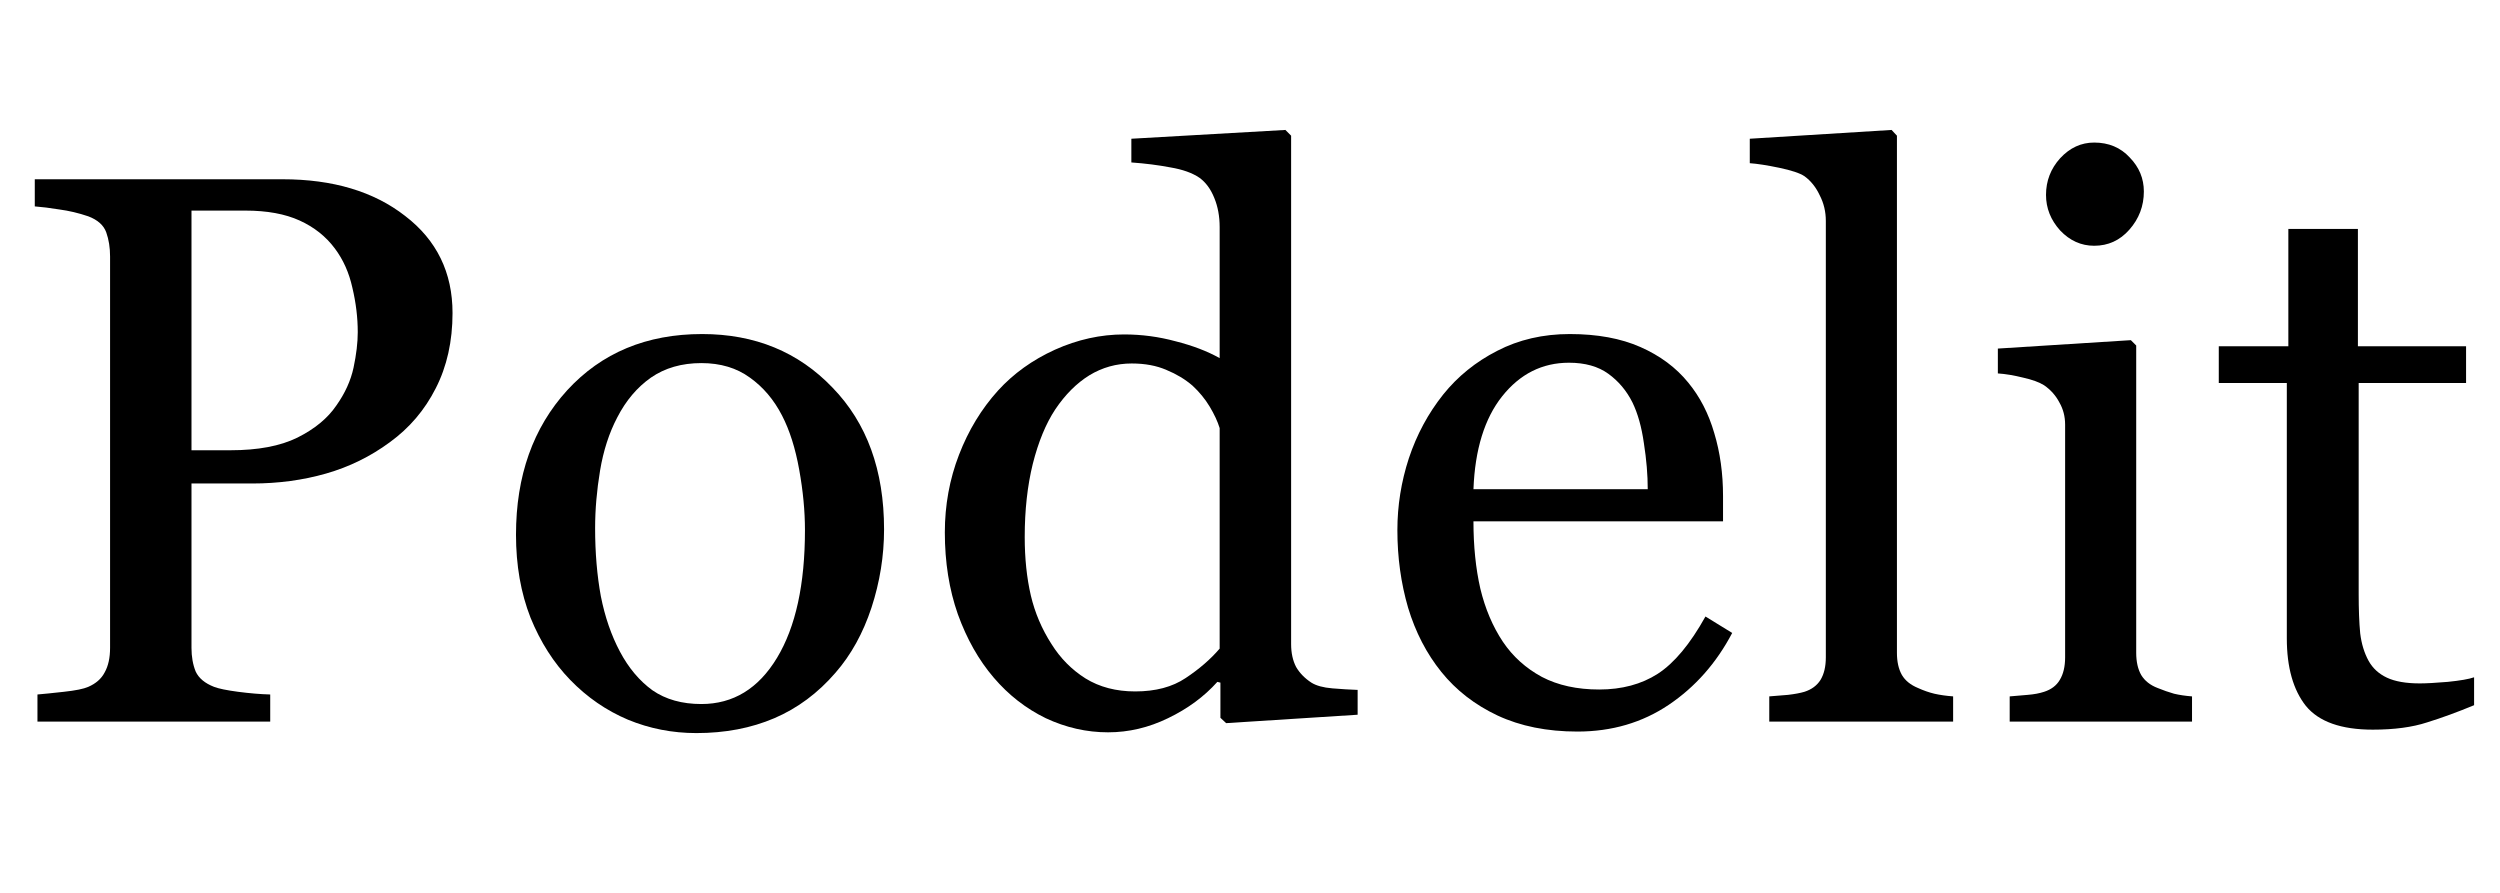 <svg width="168" height="60" viewBox="0 0 168 60" fill="none" xmlns="http://www.w3.org/2000/svg">
<path d="M166.259 47.389C165.146 47.852 164.093 48.237 163.1 48.545C162.107 48.87 160.891 49.033 159.453 49.033C157.33 49.033 155.831 48.502 154.958 47.441C154.102 46.362 153.674 44.846 153.674 42.894V25.737H149.102V23.271H153.777V15.386H158.451V23.271H165.72V25.737H158.503V39.889C158.503 40.951 158.536 41.841 158.605 42.56C158.691 43.262 158.879 43.879 159.17 44.41C159.445 44.906 159.856 45.283 160.403 45.54C160.951 45.797 161.688 45.925 162.612 45.925C163.04 45.925 163.665 45.891 164.487 45.822C165.326 45.737 165.917 45.634 166.259 45.514V47.389Z" fill="black"/>
<path d="M147.304 48.493H135.051V46.798C135.446 46.763 135.848 46.729 136.259 46.695C136.687 46.661 137.055 46.592 137.364 46.489C137.843 46.335 138.194 46.07 138.416 45.693C138.656 45.299 138.776 44.794 138.776 44.178V28.536C138.776 27.988 138.648 27.491 138.391 27.046C138.151 26.584 137.809 26.198 137.364 25.89C137.038 25.685 136.567 25.513 135.951 25.376C135.334 25.222 134.77 25.128 134.256 25.094V23.424L143.194 22.859L143.553 23.219V43.87C143.553 44.469 143.665 44.965 143.887 45.359C144.127 45.753 144.495 46.044 144.992 46.233C145.369 46.387 145.736 46.515 146.096 46.618C146.456 46.703 146.858 46.763 147.304 46.798V48.493ZM144.067 12.868C144.067 13.844 143.742 14.7 143.091 15.436C142.458 16.155 141.67 16.515 140.728 16.515C139.855 16.515 139.093 16.173 138.443 15.488C137.809 14.786 137.492 13.989 137.492 13.099C137.492 12.157 137.809 11.335 138.443 10.633C139.093 9.931 139.855 9.58 140.728 9.58C141.704 9.58 142.501 9.914 143.117 10.582C143.751 11.232 144.067 11.995 144.067 12.868Z" fill="black"/>
<path d="M131.25 48.493H118.895V46.797C119.289 46.763 119.709 46.729 120.154 46.695C120.599 46.643 120.967 46.575 121.258 46.489C121.738 46.335 122.097 46.07 122.337 45.693C122.576 45.299 122.696 44.794 122.696 44.178V14.845C122.696 14.229 122.56 13.655 122.286 13.125C122.029 12.577 121.686 12.149 121.258 11.84C120.95 11.635 120.385 11.447 119.563 11.275C118.741 11.104 118.082 11.001 117.585 10.967V9.323L127.114 8.732L127.474 9.118V43.869C127.474 44.469 127.585 44.965 127.808 45.359C128.031 45.736 128.39 46.027 128.886 46.232C129.264 46.404 129.632 46.532 129.991 46.618C130.368 46.703 130.787 46.763 131.25 46.797V48.493Z" fill="black"/>
<path d="M116.404 42.534C115.342 44.554 113.921 46.164 112.141 47.363C110.36 48.561 108.313 49.161 106.002 49.161C103.965 49.161 102.174 48.801 100.634 48.082C99.109 47.363 97.851 46.387 96.858 45.154C95.865 43.921 95.12 42.483 94.624 40.839C94.144 39.195 93.904 37.457 93.904 35.625C93.904 33.981 94.161 32.371 94.675 30.796C95.205 29.203 95.976 27.774 96.987 26.506C97.963 25.291 99.169 24.315 100.608 23.578C102.063 22.825 103.69 22.448 105.488 22.448C107.338 22.448 108.922 22.739 110.24 23.322C111.558 23.904 112.628 24.7 113.45 25.71C114.239 26.669 114.82 27.799 115.197 29.101C115.591 30.402 115.788 31.815 115.788 33.339V35.034H99.016C99.016 36.695 99.169 38.202 99.478 39.554C99.803 40.907 100.309 42.097 100.993 43.125C101.662 44.118 102.534 44.905 103.613 45.488C104.692 46.053 105.977 46.335 107.466 46.335C108.99 46.335 110.3 45.984 111.396 45.282C112.508 44.563 113.579 43.279 114.607 41.429L116.404 42.534ZM110.728 32.876C110.728 31.917 110.643 30.89 110.471 29.794C110.317 28.698 110.06 27.782 109.701 27.046C109.307 26.258 108.767 25.616 108.082 25.119C107.398 24.623 106.516 24.375 105.437 24.375C103.639 24.375 102.141 25.128 100.942 26.635C99.76 28.125 99.118 30.205 99.016 32.876H110.728Z" fill="black"/>
<path d="M91.233 48.03L82.397 48.595L82.012 48.236V45.873L81.806 45.822C80.916 46.815 79.812 47.628 78.493 48.262C77.192 48.895 75.848 49.212 74.461 49.212C73.022 49.212 71.627 48.895 70.274 48.262C68.938 47.611 67.774 46.703 66.781 45.539C65.77 44.358 64.966 42.936 64.367 41.275C63.784 39.614 63.493 37.782 63.493 35.779C63.493 33.947 63.81 32.208 64.444 30.565C65.077 28.921 65.95 27.482 67.063 26.25C68.108 25.102 69.384 24.186 70.89 23.501C72.414 22.816 73.964 22.474 75.539 22.474C76.721 22.474 77.877 22.628 79.007 22.936C80.154 23.227 81.139 23.604 81.961 24.066V15.256C81.961 14.537 81.841 13.886 81.601 13.304C81.361 12.705 81.027 12.251 80.599 11.943C80.12 11.618 79.469 11.387 78.647 11.249C77.843 11.095 76.969 10.984 76.027 10.916V9.323L86.379 8.732L86.763 9.118V43.279C86.763 43.878 86.875 44.392 87.098 44.82C87.337 45.231 87.68 45.582 88.125 45.873C88.451 46.078 88.922 46.207 89.538 46.258C90.154 46.309 90.719 46.344 91.233 46.361V48.03ZM81.961 43.587V28.767C81.824 28.321 81.601 27.842 81.293 27.328C80.985 26.815 80.599 26.344 80.137 25.916C79.64 25.488 79.058 25.137 78.39 24.863C77.723 24.571 76.944 24.426 76.053 24.426C75.026 24.426 74.075 24.691 73.202 25.222C72.346 25.753 71.584 26.515 70.916 27.508C70.282 28.467 69.777 29.691 69.401 31.181C69.041 32.654 68.861 34.289 68.861 36.087C68.861 37.525 68.998 38.835 69.272 40.017C69.546 41.181 70.009 42.268 70.659 43.279C71.259 44.237 72.021 45.008 72.945 45.59C73.887 46.172 75 46.464 76.284 46.464C77.654 46.464 78.784 46.164 79.675 45.565C80.582 44.965 81.344 44.306 81.961 43.587Z" fill="black"/>
<path d="M59.409 35.573C59.409 37.354 59.127 39.109 58.562 40.839C57.997 42.551 57.192 44.007 56.147 45.205C54.966 46.575 53.596 47.594 52.038 48.262C50.48 48.929 48.733 49.263 46.798 49.263C45.188 49.263 43.656 48.964 42.2 48.364C40.745 47.748 39.452 46.858 38.322 45.693C37.209 44.546 36.319 43.15 35.651 41.507C35 39.846 34.675 37.988 34.675 35.933C34.675 31.977 35.822 28.741 38.117 26.224C40.428 23.707 43.45 22.448 47.183 22.448C50.728 22.448 53.647 23.647 55.942 26.044C58.254 28.424 59.409 31.601 59.409 35.573ZM54.093 35.625C54.093 34.34 53.964 32.988 53.707 31.566C53.45 30.128 53.065 28.912 52.551 27.919C52.004 26.858 51.284 26.01 50.394 25.376C49.504 24.726 48.416 24.4 47.132 24.4C45.813 24.4 44.683 24.726 43.742 25.376C42.817 26.027 42.063 26.917 41.481 28.048C40.933 29.092 40.548 30.282 40.325 31.618C40.103 32.953 39.992 34.246 39.992 35.496C39.992 37.14 40.12 38.664 40.377 40.068C40.651 41.455 41.079 42.697 41.661 43.792C42.243 44.888 42.971 45.753 43.844 46.387C44.735 47.003 45.831 47.311 47.132 47.311C49.272 47.311 50.968 46.275 52.218 44.203C53.468 42.131 54.093 39.272 54.093 35.625Z" fill="black"/>
<path d="M30.41 21.036C30.41 22.936 30.034 24.623 29.28 26.096C28.544 27.551 27.517 28.758 26.198 29.717C24.897 30.676 23.467 31.378 21.909 31.823C20.351 32.269 18.698 32.491 16.952 32.491H12.868V43.536C12.868 44.135 12.962 44.666 13.15 45.128C13.356 45.573 13.767 45.916 14.383 46.156C14.691 46.275 15.231 46.387 16.001 46.489C16.789 46.592 17.508 46.652 18.159 46.669V48.493H2.517V46.669C2.928 46.635 3.518 46.575 4.289 46.489C5.077 46.404 5.625 46.292 5.933 46.156C6.447 45.933 6.815 45.608 7.037 45.179C7.277 44.751 7.397 44.203 7.397 43.536V17.234C7.397 16.635 7.311 16.096 7.14 15.616C6.969 15.137 6.566 14.777 5.933 14.537C5.282 14.315 4.631 14.161 3.981 14.075C3.347 13.972 2.799 13.904 2.337 13.87V12.046H18.981C22.371 12.046 25.119 12.868 27.226 14.512C29.349 16.138 30.41 18.313 30.41 21.036ZM22.602 27.251C23.184 26.43 23.57 25.582 23.758 24.709C23.947 23.818 24.041 23.022 24.041 22.32C24.041 21.344 23.921 20.351 23.681 19.34C23.459 18.33 23.065 17.448 22.5 16.695C21.9 15.89 21.113 15.265 20.137 14.82C19.16 14.375 17.945 14.152 16.489 14.152H12.868V30.257H15.488C17.337 30.257 18.835 29.974 19.983 29.409C21.147 28.827 22.02 28.108 22.602 27.251Z" fill="black"/>
</svg>

